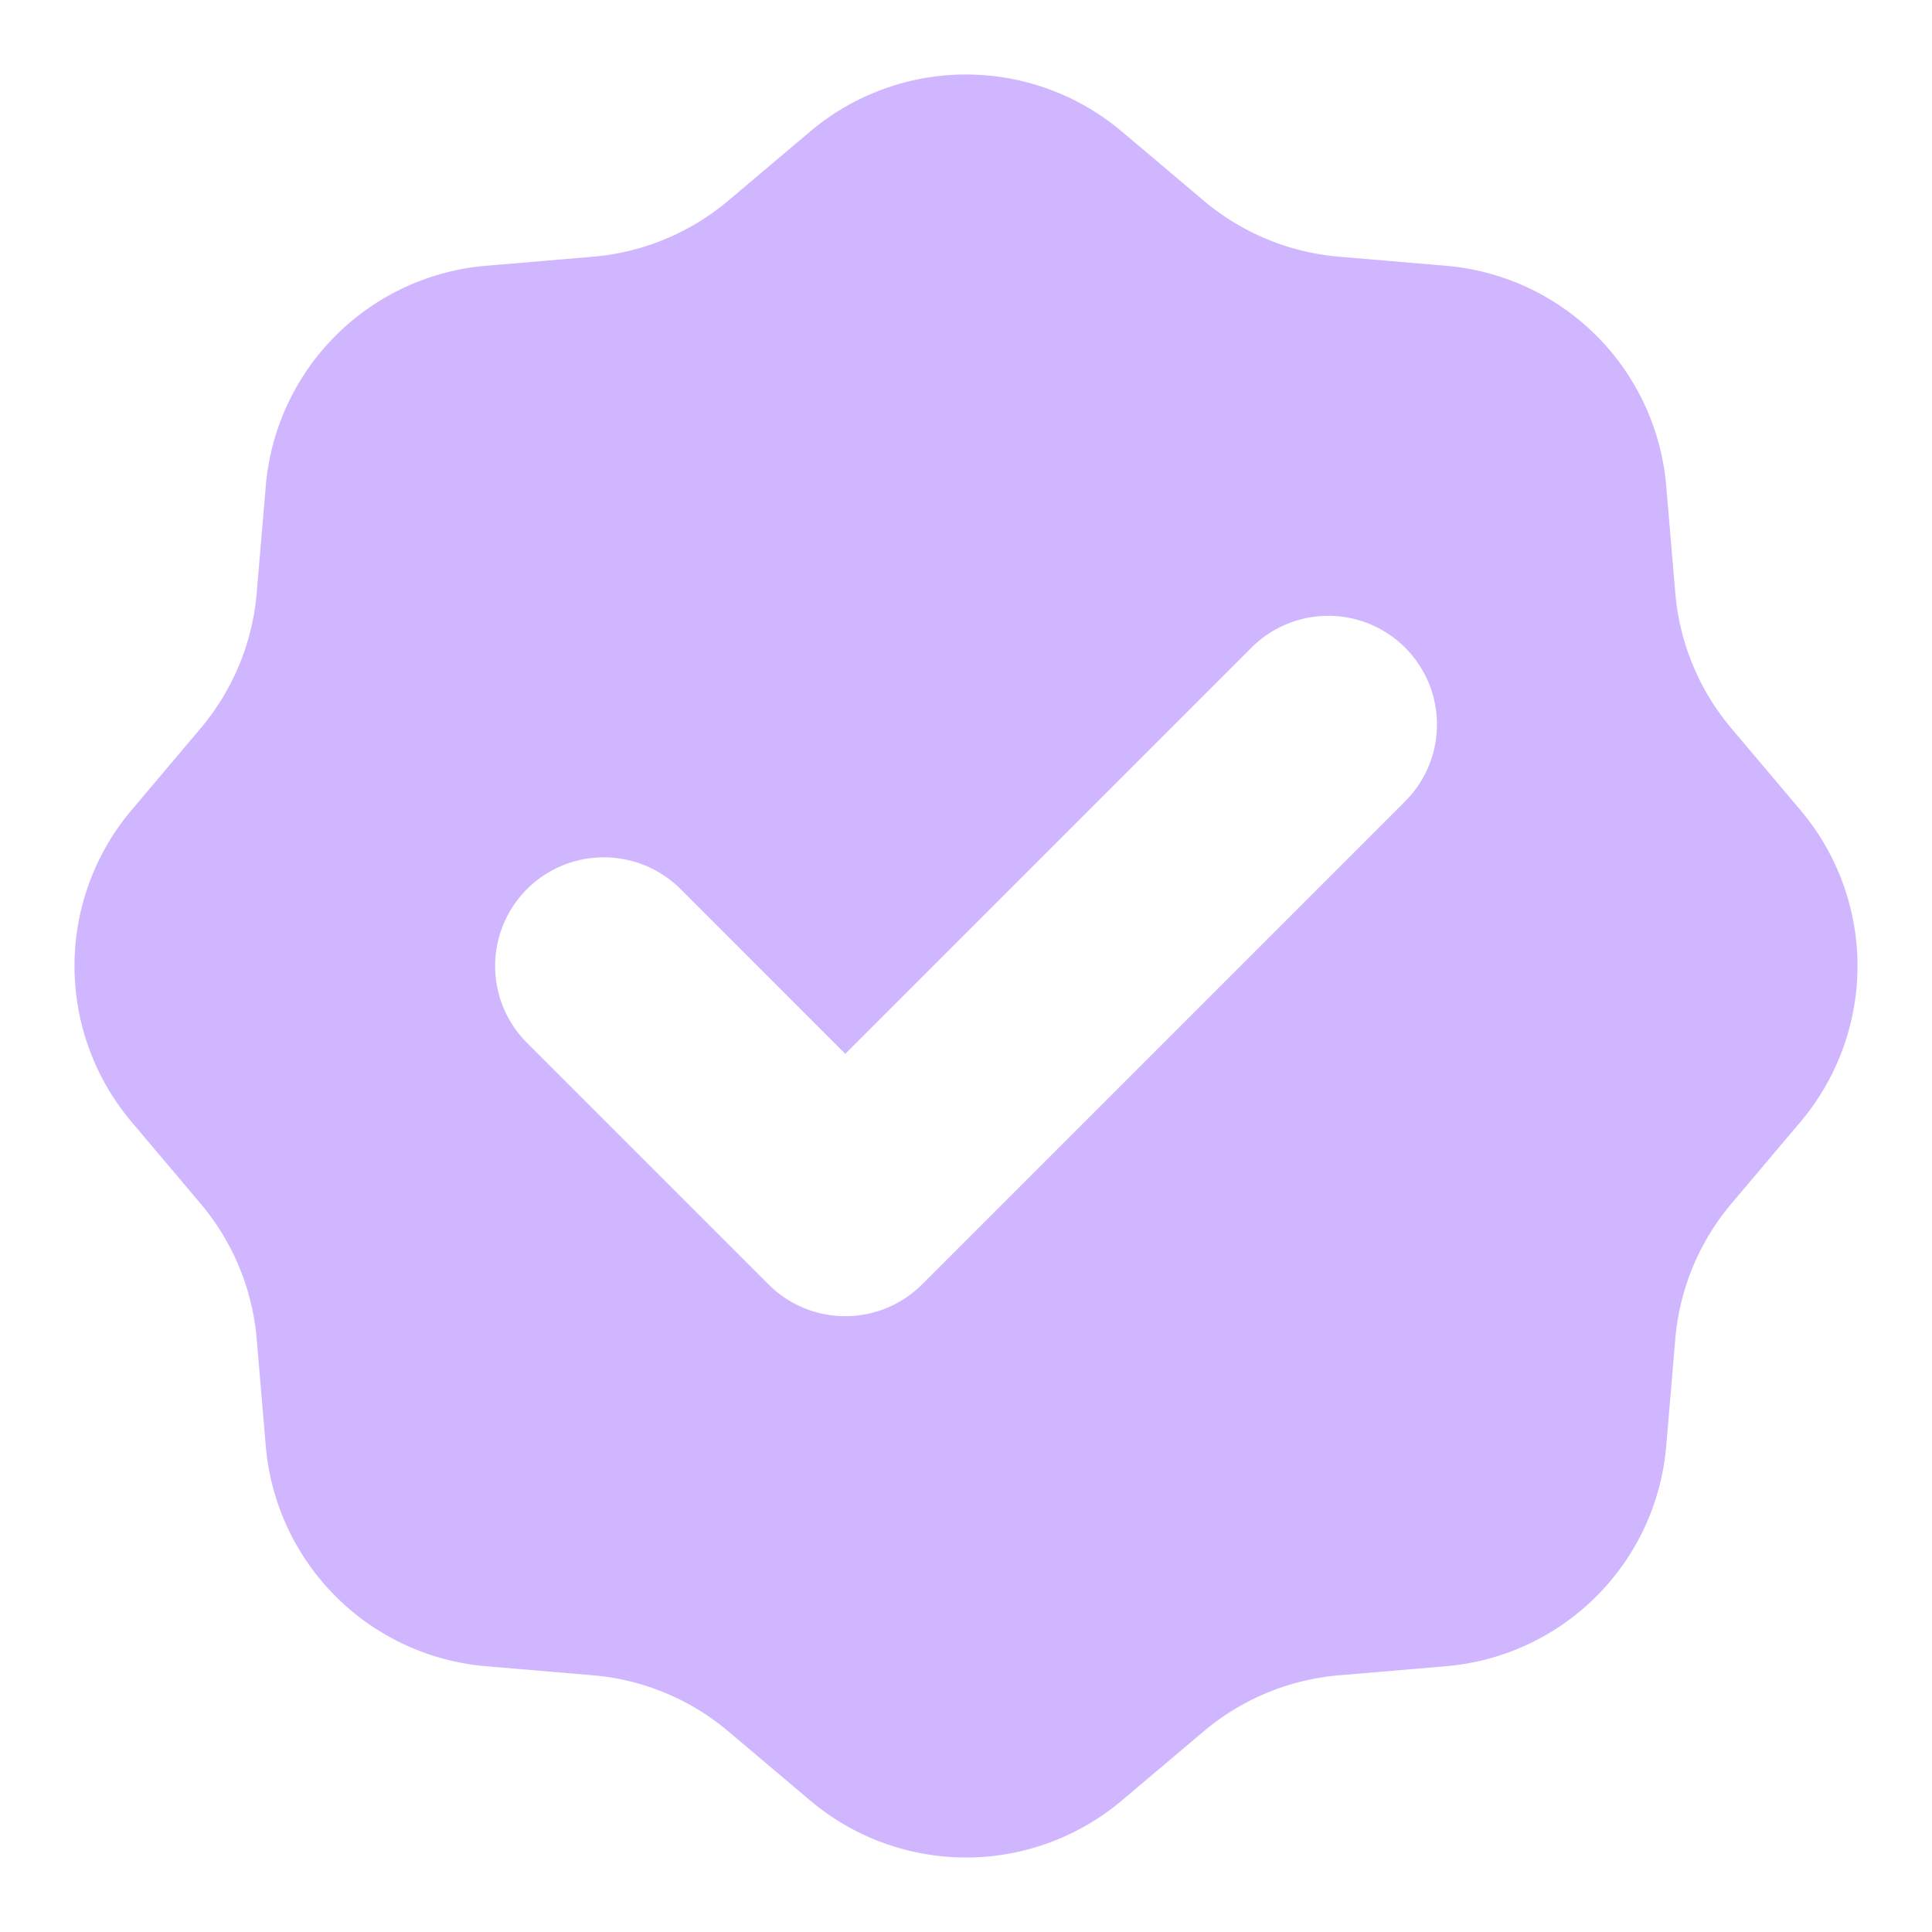 <svg width="41" height="41" fill="none" xmlns="http://www.w3.org/2000/svg"><path fill-rule="evenodd" clip-rule="evenodd" d="M23.806 2.79a5.125 5.125 0 00-6.612 0l-1.738 1.468a5.125 5.125 0 01-2.874 1.19l-2.267.192a5.125 5.125 0 00-4.675 4.675l-.192 2.267a5.125 5.125 0 01-1.19 2.874L2.79 17.194a5.125 5.125 0 000 6.612l1.468 1.738a5.125 5.125 0 011.19 2.874l.192 2.267a5.125 5.125 0 004.675 4.675l2.267.192a5.126 5.126 0 012.874 1.19l1.738 1.468a5.125 5.125 0 006.612 0l1.738-1.468a5.126 5.126 0 012.874-1.19l2.267-.192a5.125 5.125 0 004.675-4.675l.192-2.267a5.126 5.126 0 011.19-2.874l1.468-1.738a5.125 5.125 0 000-6.612l-1.468-1.738a5.126 5.126 0 01-1.19-2.874l-.192-2.267a5.125 5.125 0 00-4.675-4.675l-2.267-.192a5.125 5.125 0 01-2.874-1.19L23.806 2.79zm6.013 14.216a2.306 2.306 0 10-3.261-3.262l-8.62 8.62-3.494-3.495a2.306 2.306 0 10-3.261 3.262l5.125 5.125c.9.9 2.36.9 3.261 0l10.25-10.25z" fill="#CFB6FF"/></svg>